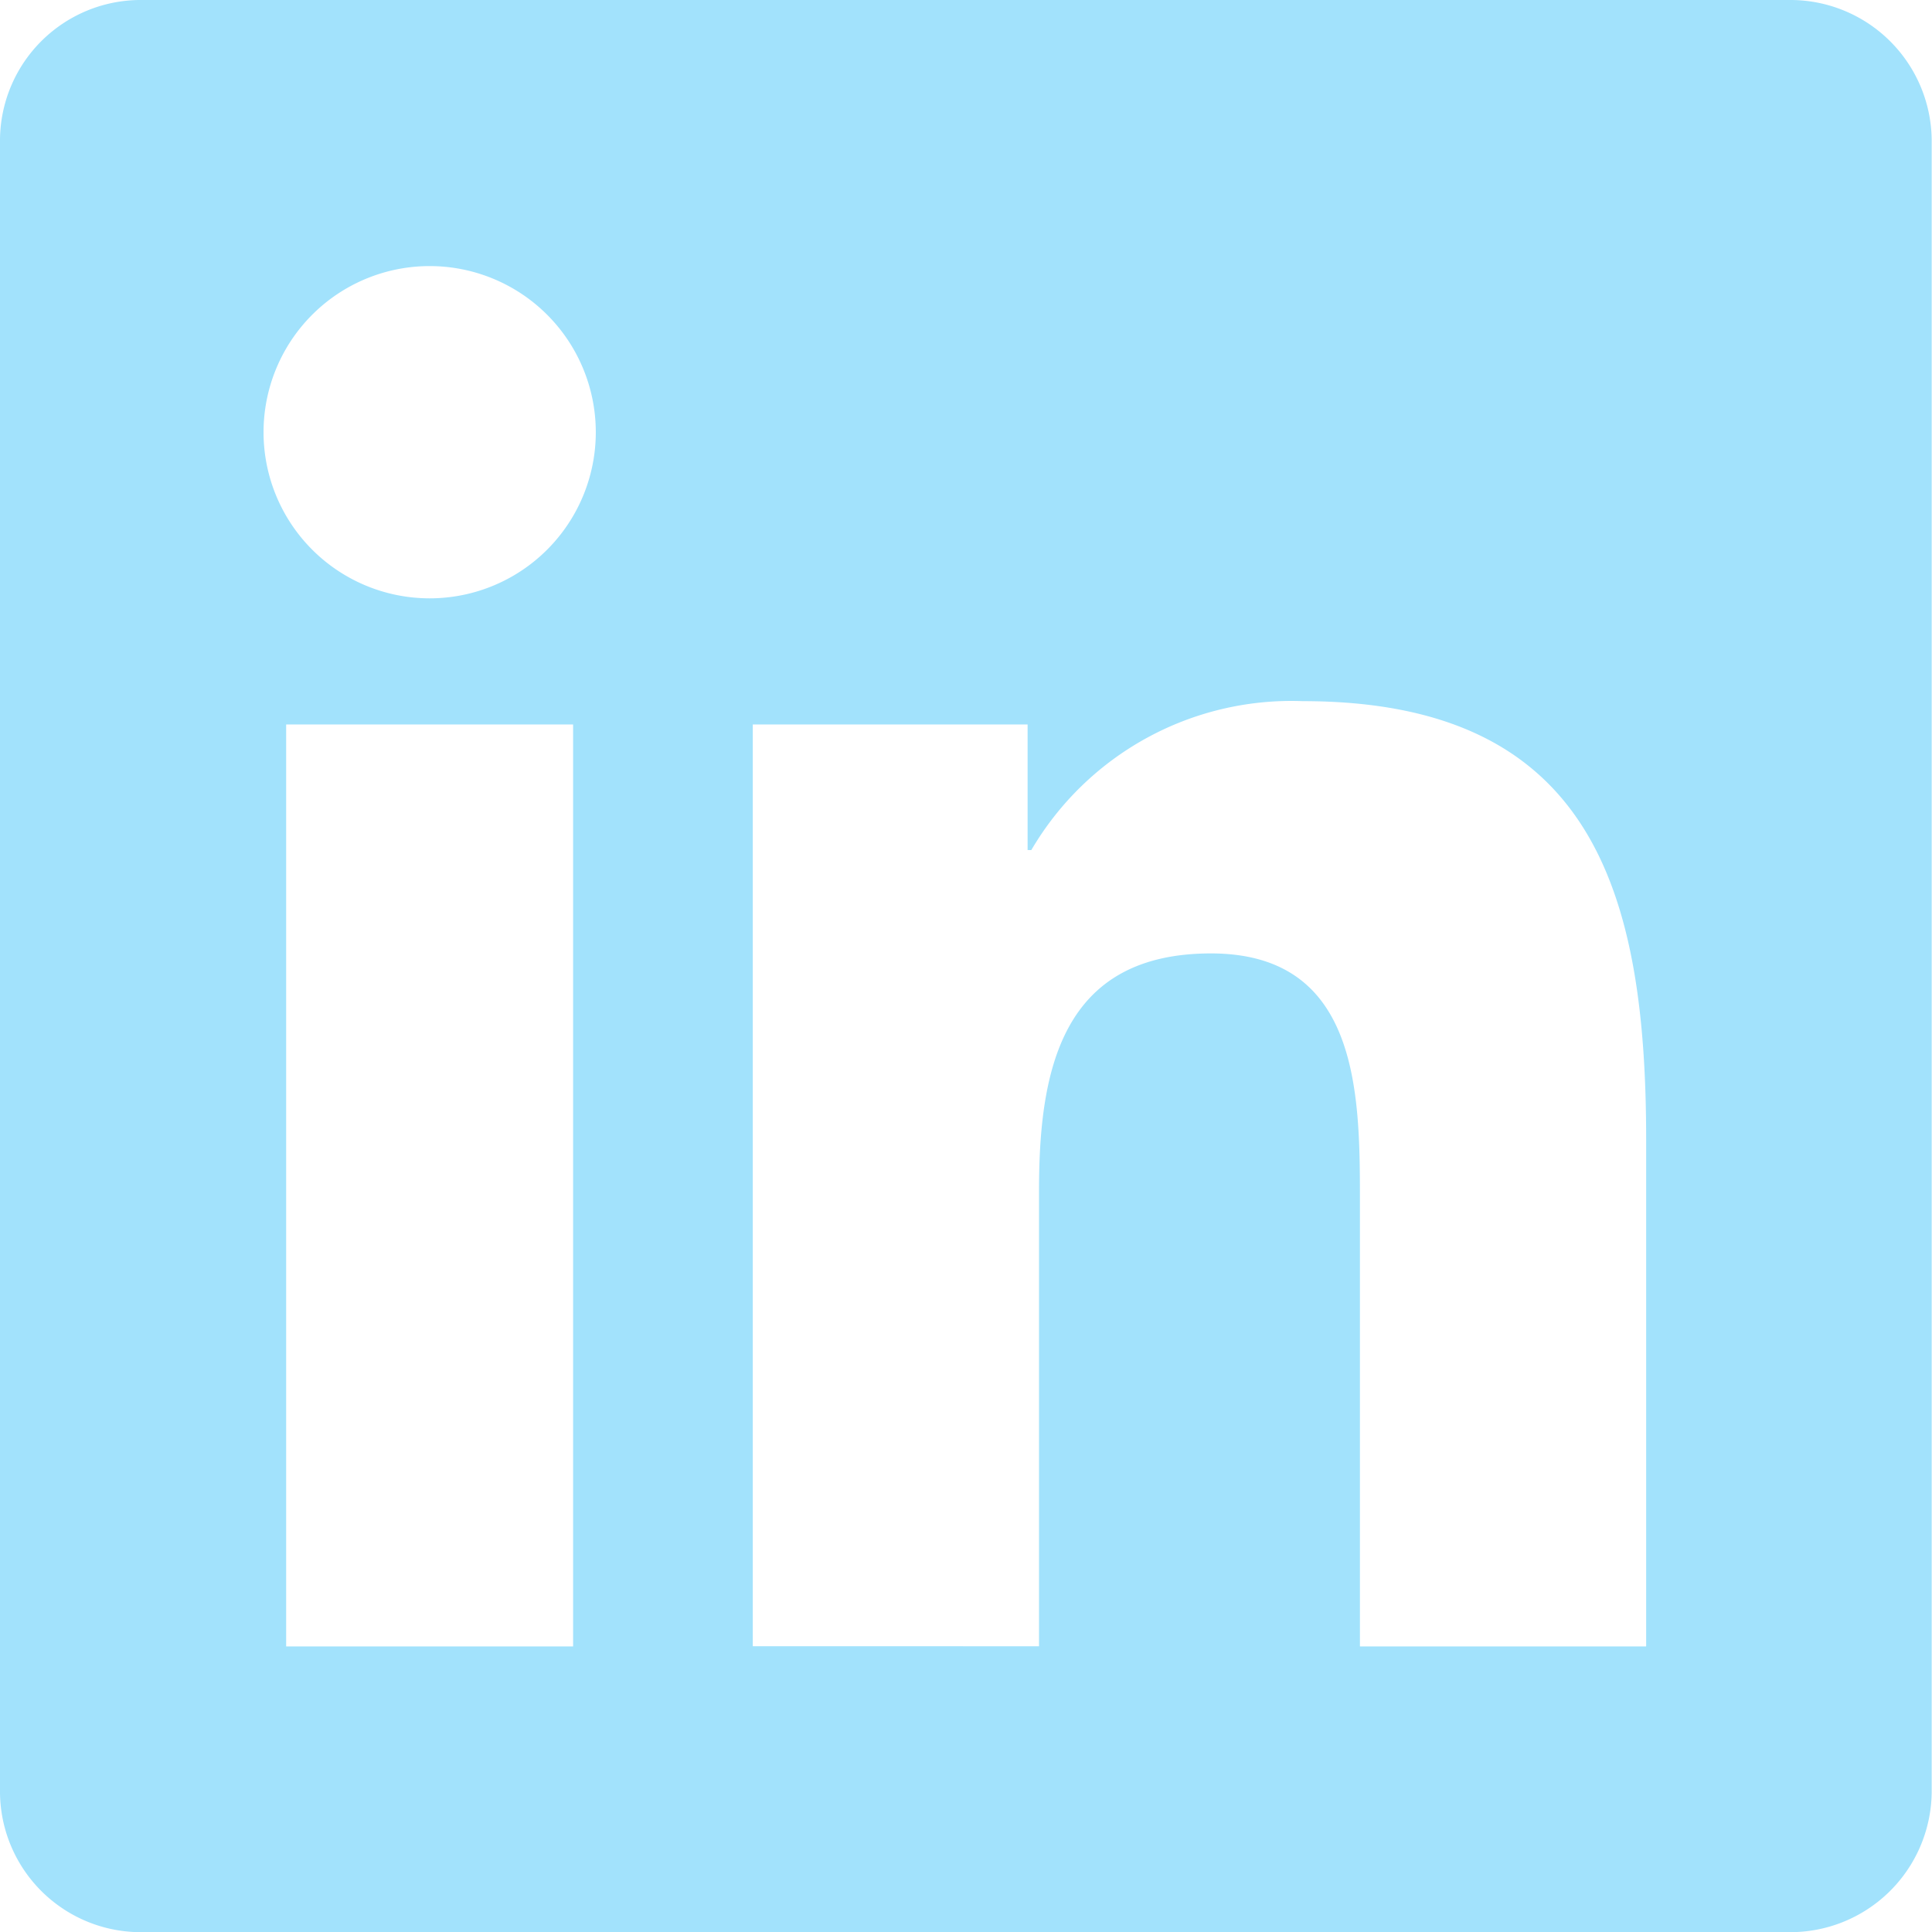 <svg xmlns="http://www.w3.org/2000/svg" width="24.353" height="24.354" viewBox="0 0 24.353 24.354"><defs><style>.a{fill:#a2e2fc;}</style></defs><path class="a" d="M20.749,20.753H17.142V15.1c0-1.349-.027-3.082-1.878-3.082-1.88,0-2.167,1.467-2.167,2.983v5.75H9.489V9.132h3.464v1.583H13a3.8,3.8,0,0,1,3.42-1.877c3.653,0,4.33,2.4,4.33,5.536v6.374ZM5.416,7.542a2.094,2.094,0,1,1,2.094-2.1A2.094,2.094,0,0,1,5.416,7.542ZM7.224,20.753H3.607V9.132H7.224ZM22.551,0H1.8A1.775,1.775,0,0,0,0,1.755V22.6a1.775,1.775,0,0,0,1.8,1.755H22.549a1.782,1.782,0,0,0,1.8-1.755V1.755A1.782,1.782,0,0,0,22.549,0Z"/></svg>